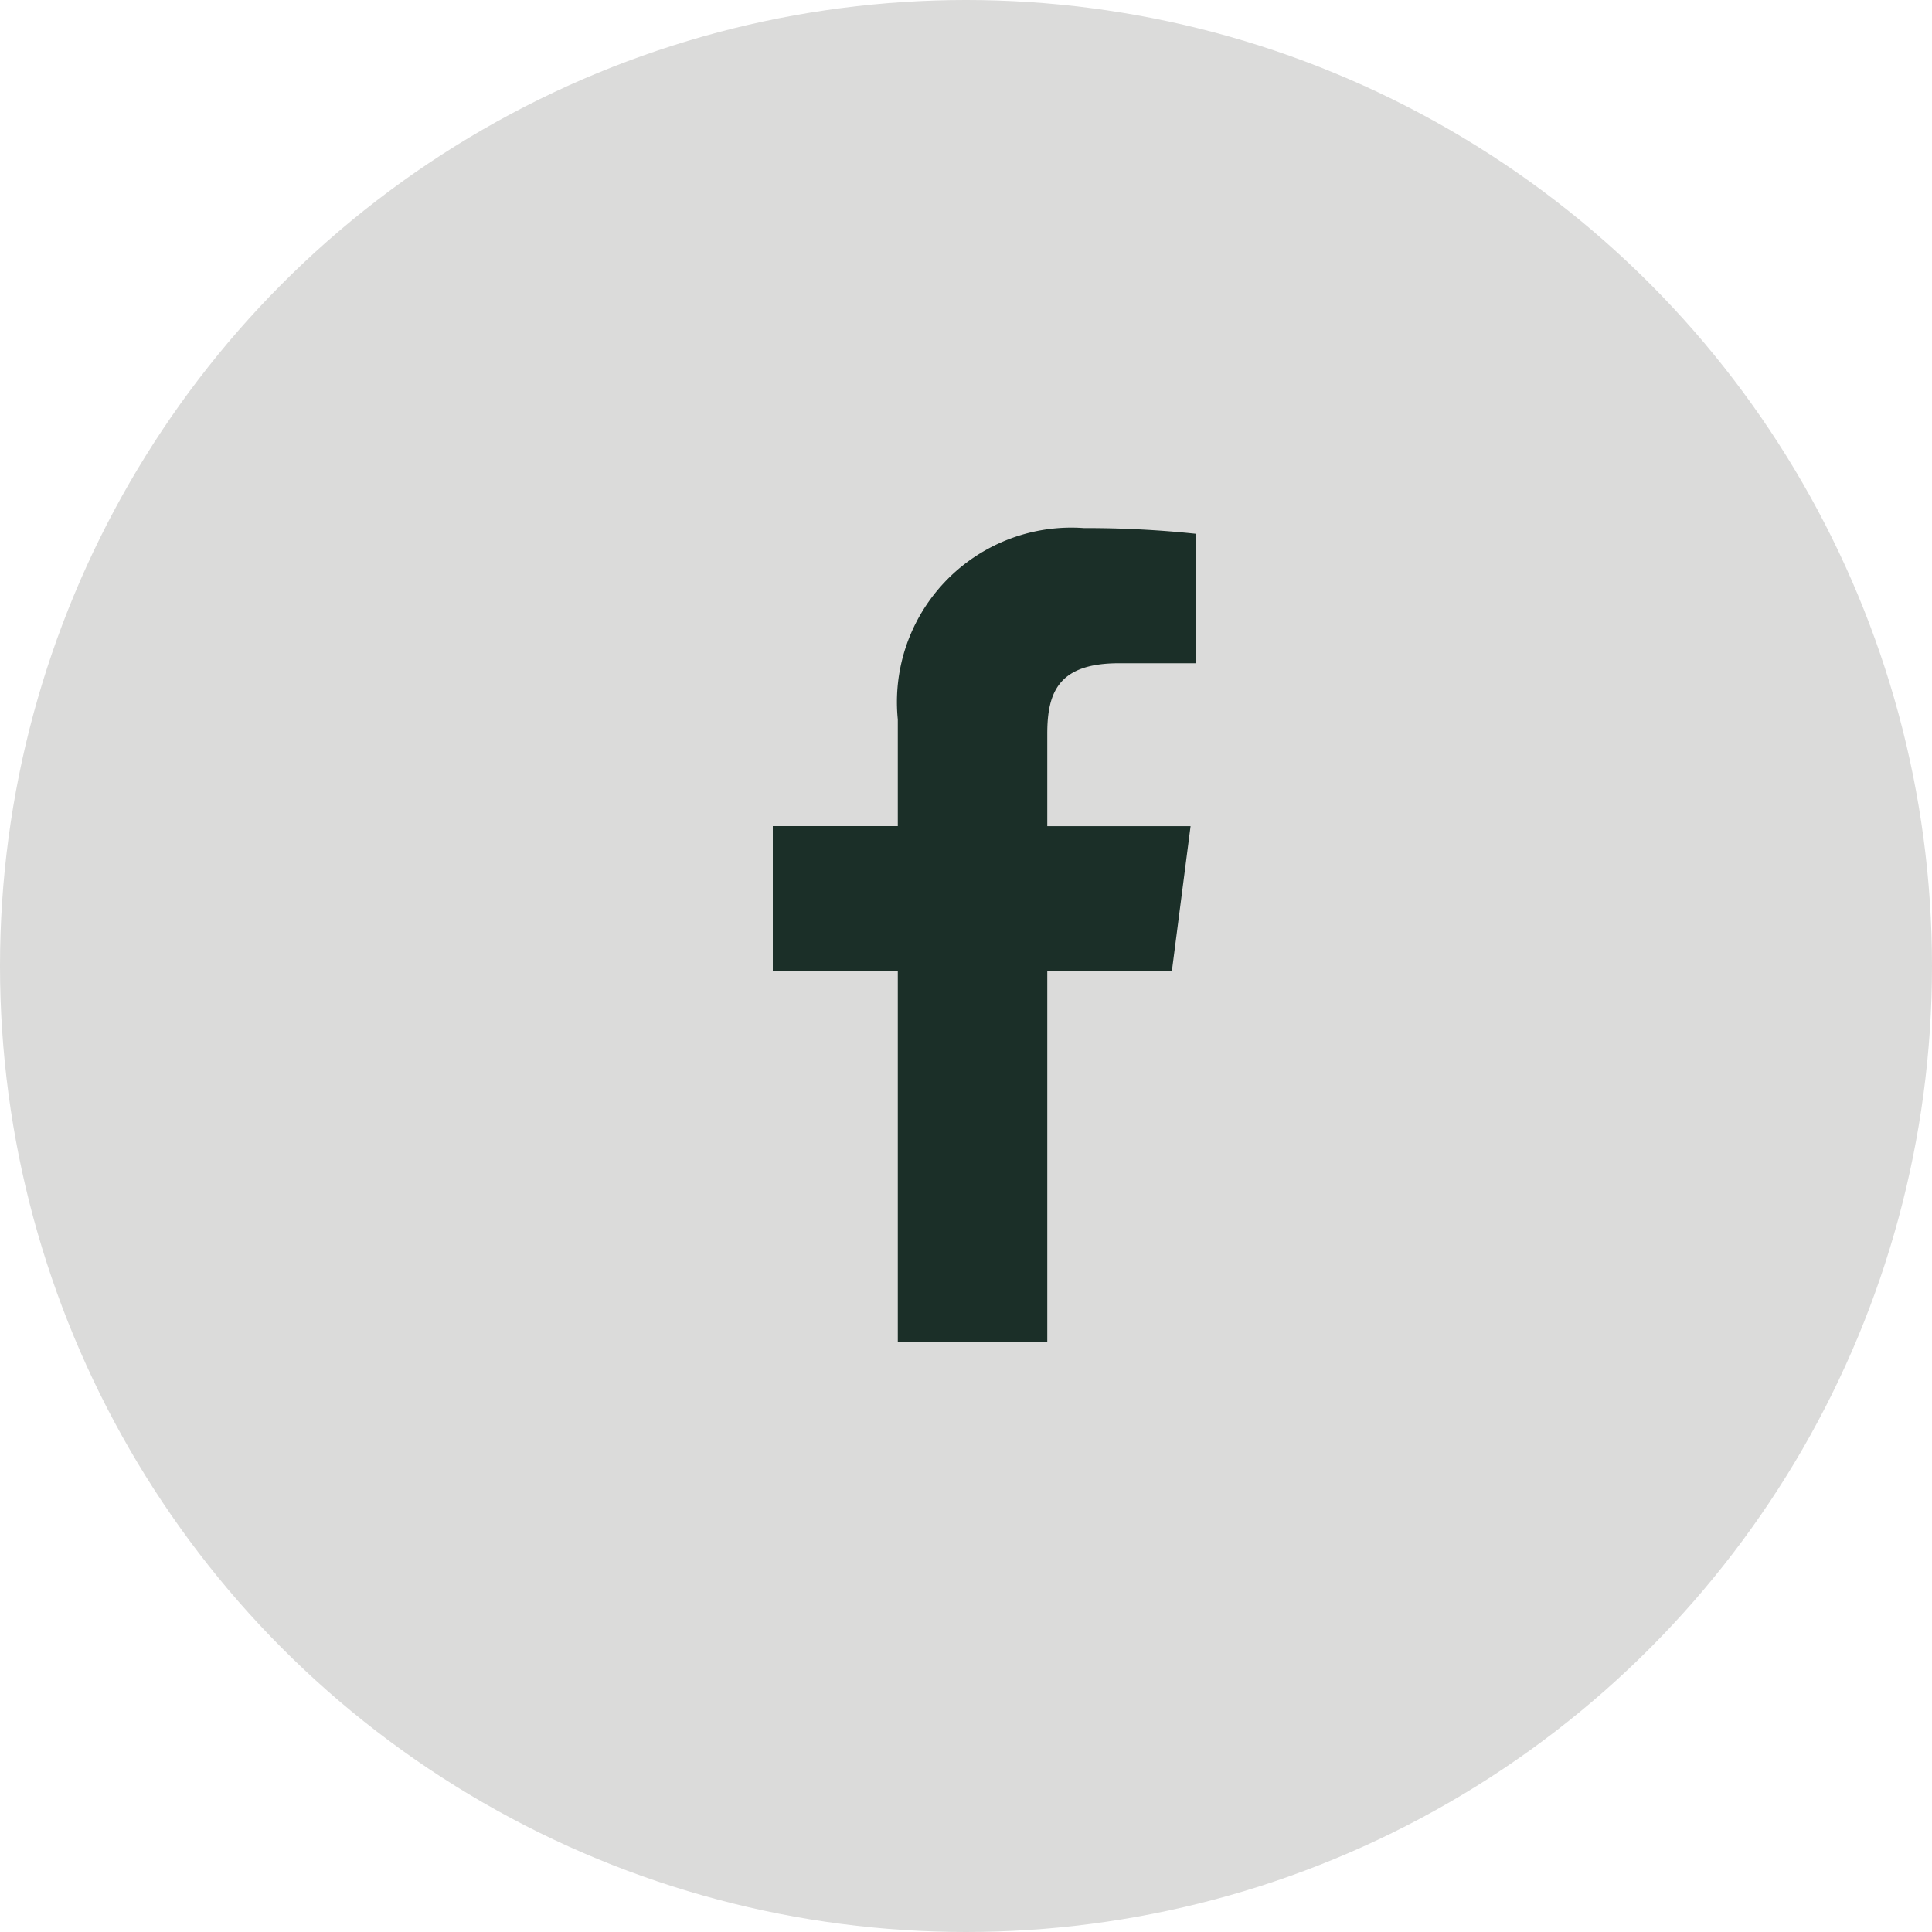 <svg xmlns="http://www.w3.org/2000/svg" width="30" height="30" viewBox="0 0 30 30">
  <g id="Gruppe_1070" data-name="Gruppe 1070" transform="translate(-1528 -64)">
    <circle id="Ellipse_13" data-name="Ellipse 13" cx="15" cy="15" r="15" transform="translate(1528 64)" fill="#dbdbda"/>
    <g id="facebook-app-symbol" transform="translate(1540 72.2)">
      <path id="f_1_" d="M41.552,12.643V6.877h1.935l.29-2.248H41.552V3.193c0-.651.18-1.094,1.114-1.094h1.189V.088A16.128,16.128,0,0,0,42.122,0a2.708,2.708,0,0,0-2.891,2.971V4.628H37.29V6.877h1.941v5.767Z" transform="translate(-37.29)" fill="#1b2f28"/>
    </g>
  </g>
</svg>

